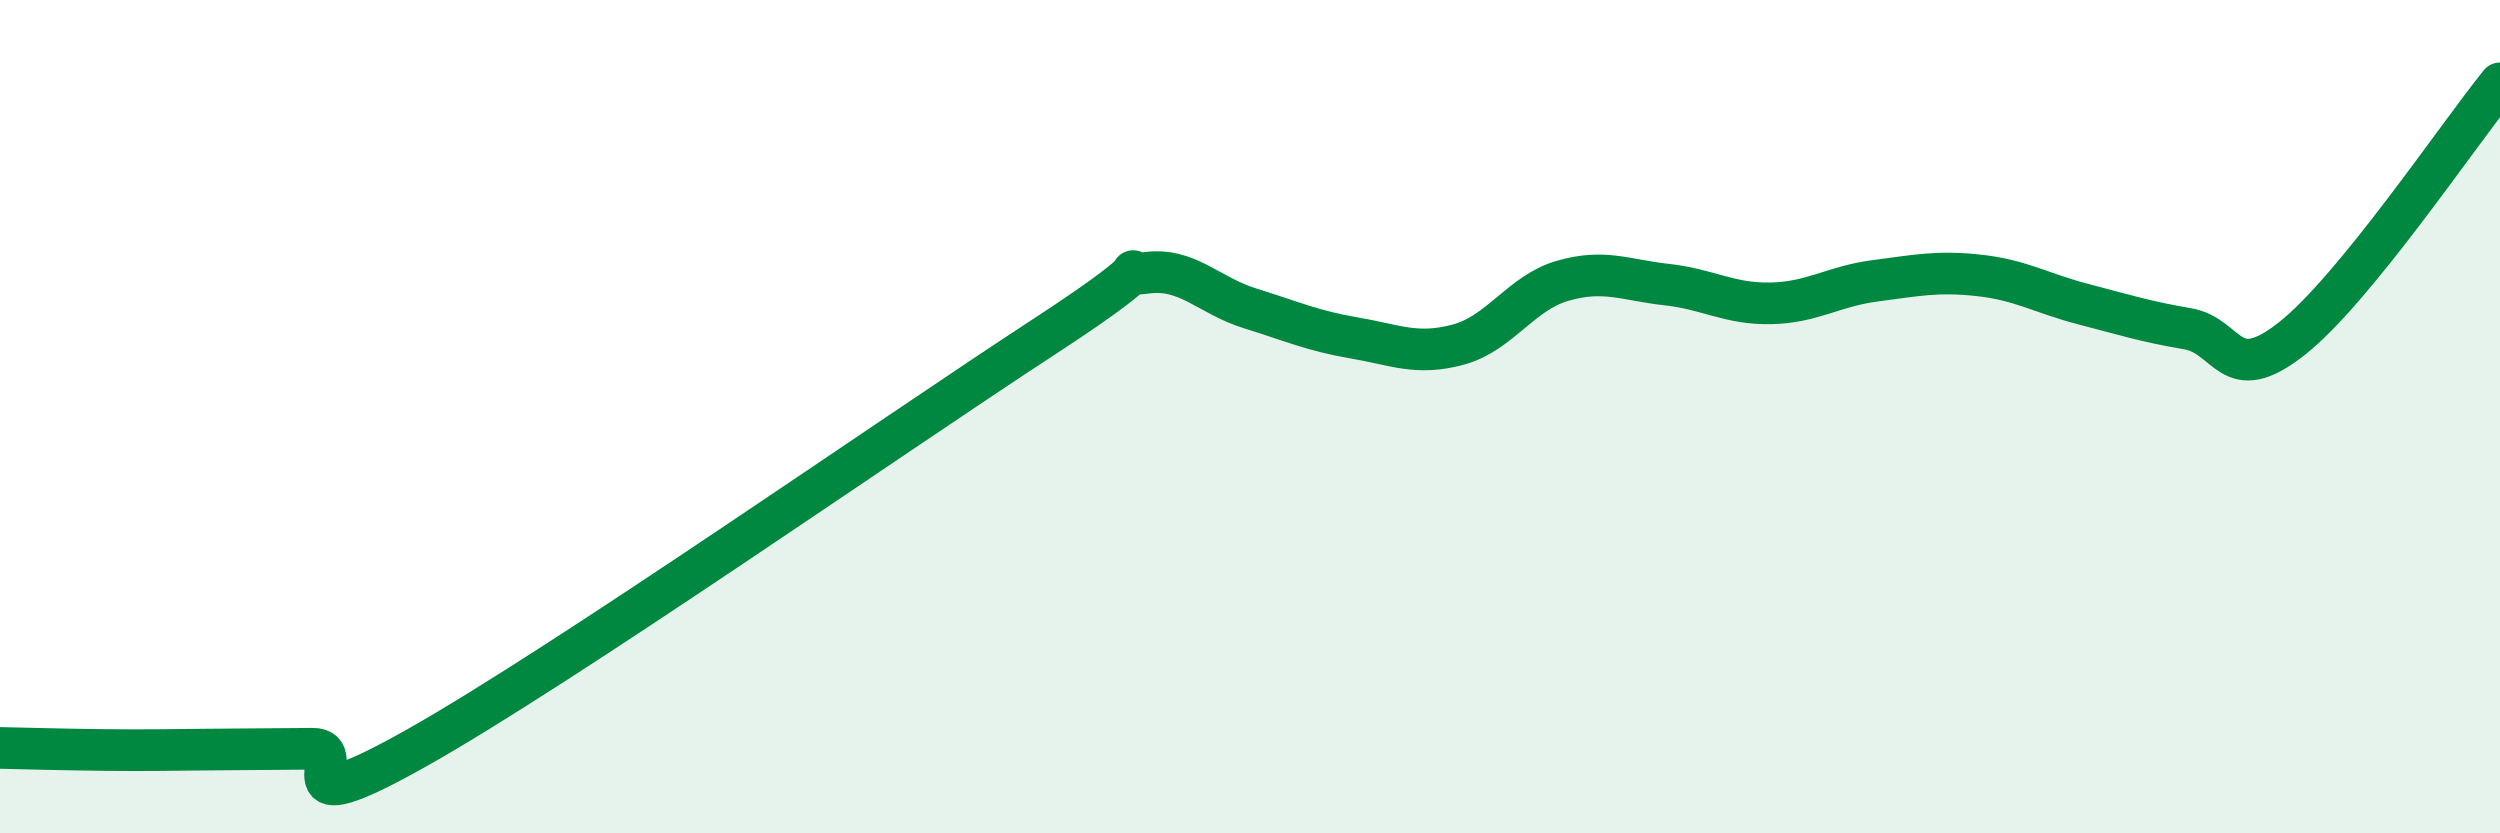 
    <svg width="60" height="20" viewBox="0 0 60 20" xmlns="http://www.w3.org/2000/svg">
      <path
        d="M 0,17.95 C 0.5,17.96 1.5,17.99 2.5,18 C 3.5,18.01 4,18 5,17.99 C 6,17.98 6.5,17.98 7.5,17.97 C 8.5,17.96 6.5,19.92 10,17.95 C 13.5,15.98 21.5,10.4 25,8.12 C 28.5,5.84 26.5,6.69 27.5,6.55 C 28.5,6.41 29,7.09 30,7.4 C 31,7.71 31.5,7.94 32.5,8.11 C 33.5,8.28 34,8.54 35,8.27 C 36,8 36.5,7.03 37.5,6.74 C 38.5,6.45 39,6.72 40,6.83 C 41,6.94 41.5,7.3 42.5,7.28 C 43.5,7.26 44,6.87 45,6.74 C 46,6.61 46.5,6.5 47.5,6.61 C 48.5,6.72 49,7.04 50,7.3 C 51,7.56 51.5,7.72 52.5,7.89 C 53.5,8.06 53.5,9.31 55,8.13 C 56.5,6.95 59,3.23 60,2L60 20L0 20Z"
        fill="#008740"
        opacity="0.1"
        stroke-linecap="round"
        stroke-linejoin="round"
      />
      <path
        d="M 0,17.95 C 0.5,17.96 1.5,17.99 2.5,18 C 3.5,18.01 4,18 5,17.99 C 6,17.98 6.5,17.98 7.5,17.97 C 8.5,17.96 6.5,19.92 10,17.95 C 13.5,15.98 21.5,10.4 25,8.12 C 28.5,5.84 26.5,6.69 27.5,6.55 C 28.5,6.41 29,7.09 30,7.4 C 31,7.71 31.5,7.94 32.5,8.11 C 33.5,8.28 34,8.54 35,8.27 C 36,8 36.5,7.03 37.5,6.74 C 38.5,6.45 39,6.72 40,6.83 C 41,6.94 41.5,7.3 42.5,7.28 C 43.5,7.26 44,6.87 45,6.74 C 46,6.61 46.5,6.5 47.5,6.61 C 48.5,6.72 49,7.04 50,7.3 C 51,7.56 51.5,7.72 52.5,7.89 C 53.5,8.06 53.5,9.31 55,8.13 C 56.5,6.95 59,3.23 60,2"
        stroke="#008740"
        stroke-width="1"
        fill="none"
        stroke-linecap="round"
        stroke-linejoin="round"
      />
    </svg>
  